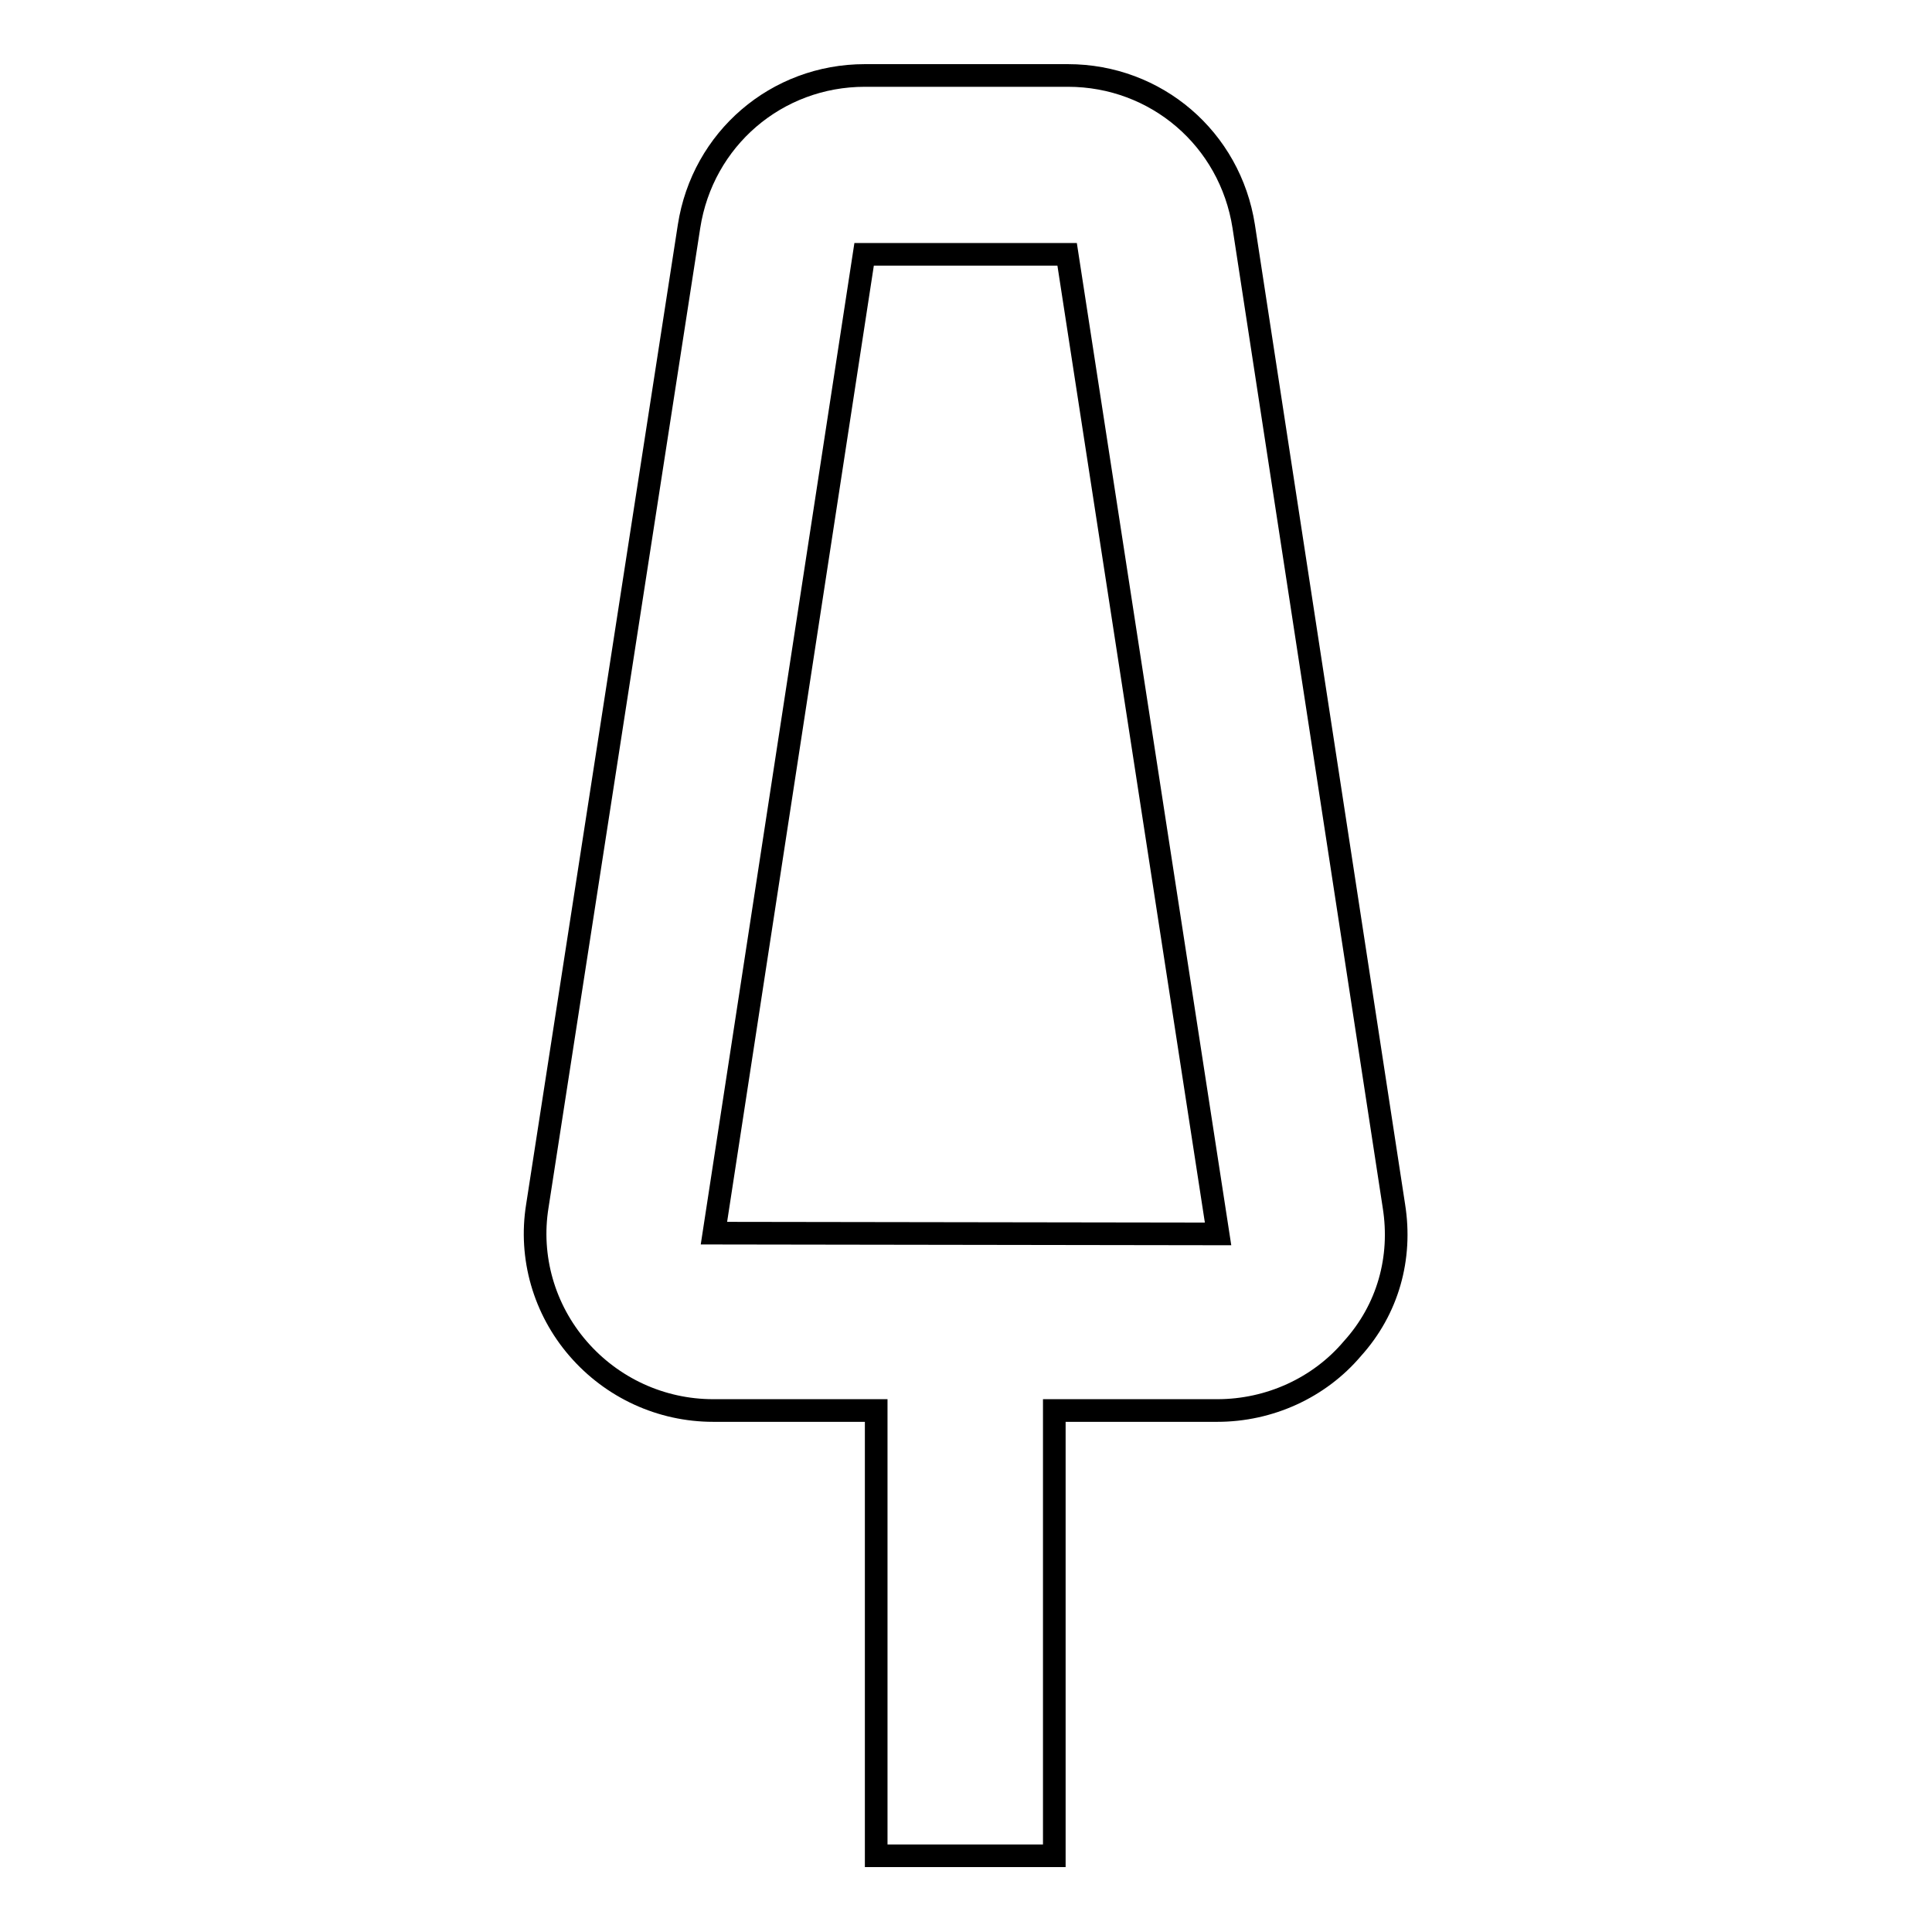 <?xml version="1.0" encoding="utf-8"?>
<!-- Svg Vector Icons : http://www.onlinewebfonts.com/icon -->
<!DOCTYPE svg PUBLIC "-//W3C//DTD SVG 1.1//EN" "http://www.w3.org/Graphics/SVG/1.1/DTD/svg11.dtd">
<svg version="1.1" xmlns="http://www.w3.org/2000/svg" xmlns:xlink="http://www.w3.org/1999/xlink" x="0px" y="0px" viewBox="0 0 256 256" enable-background="new 0 0 256 256" xml:space="preserve">
<g> <path stroke-width="3" fill-opacity="0" stroke="#000000"  d="M184.7,159.8L164.8,30c-1.8-11.6-11.6-20-23.3-20h-26.9c-11.7,0-21.5,8.4-23.3,20L71.2,159.8 c-1.1,6.8,0.9,13.7,5.4,18.9c4.5,5.2,11,8.2,17.9,8.2h21.6v59h23.6v-59h21.6c6.9,0,13.5-3,17.9-8.2 C183.9,173.5,185.8,166.7,184.7,159.8z M94.6,163.4l19.9-129.7h26.9l20,129.8L94.6,163.4L94.6,163.4z"/></g>
</svg>